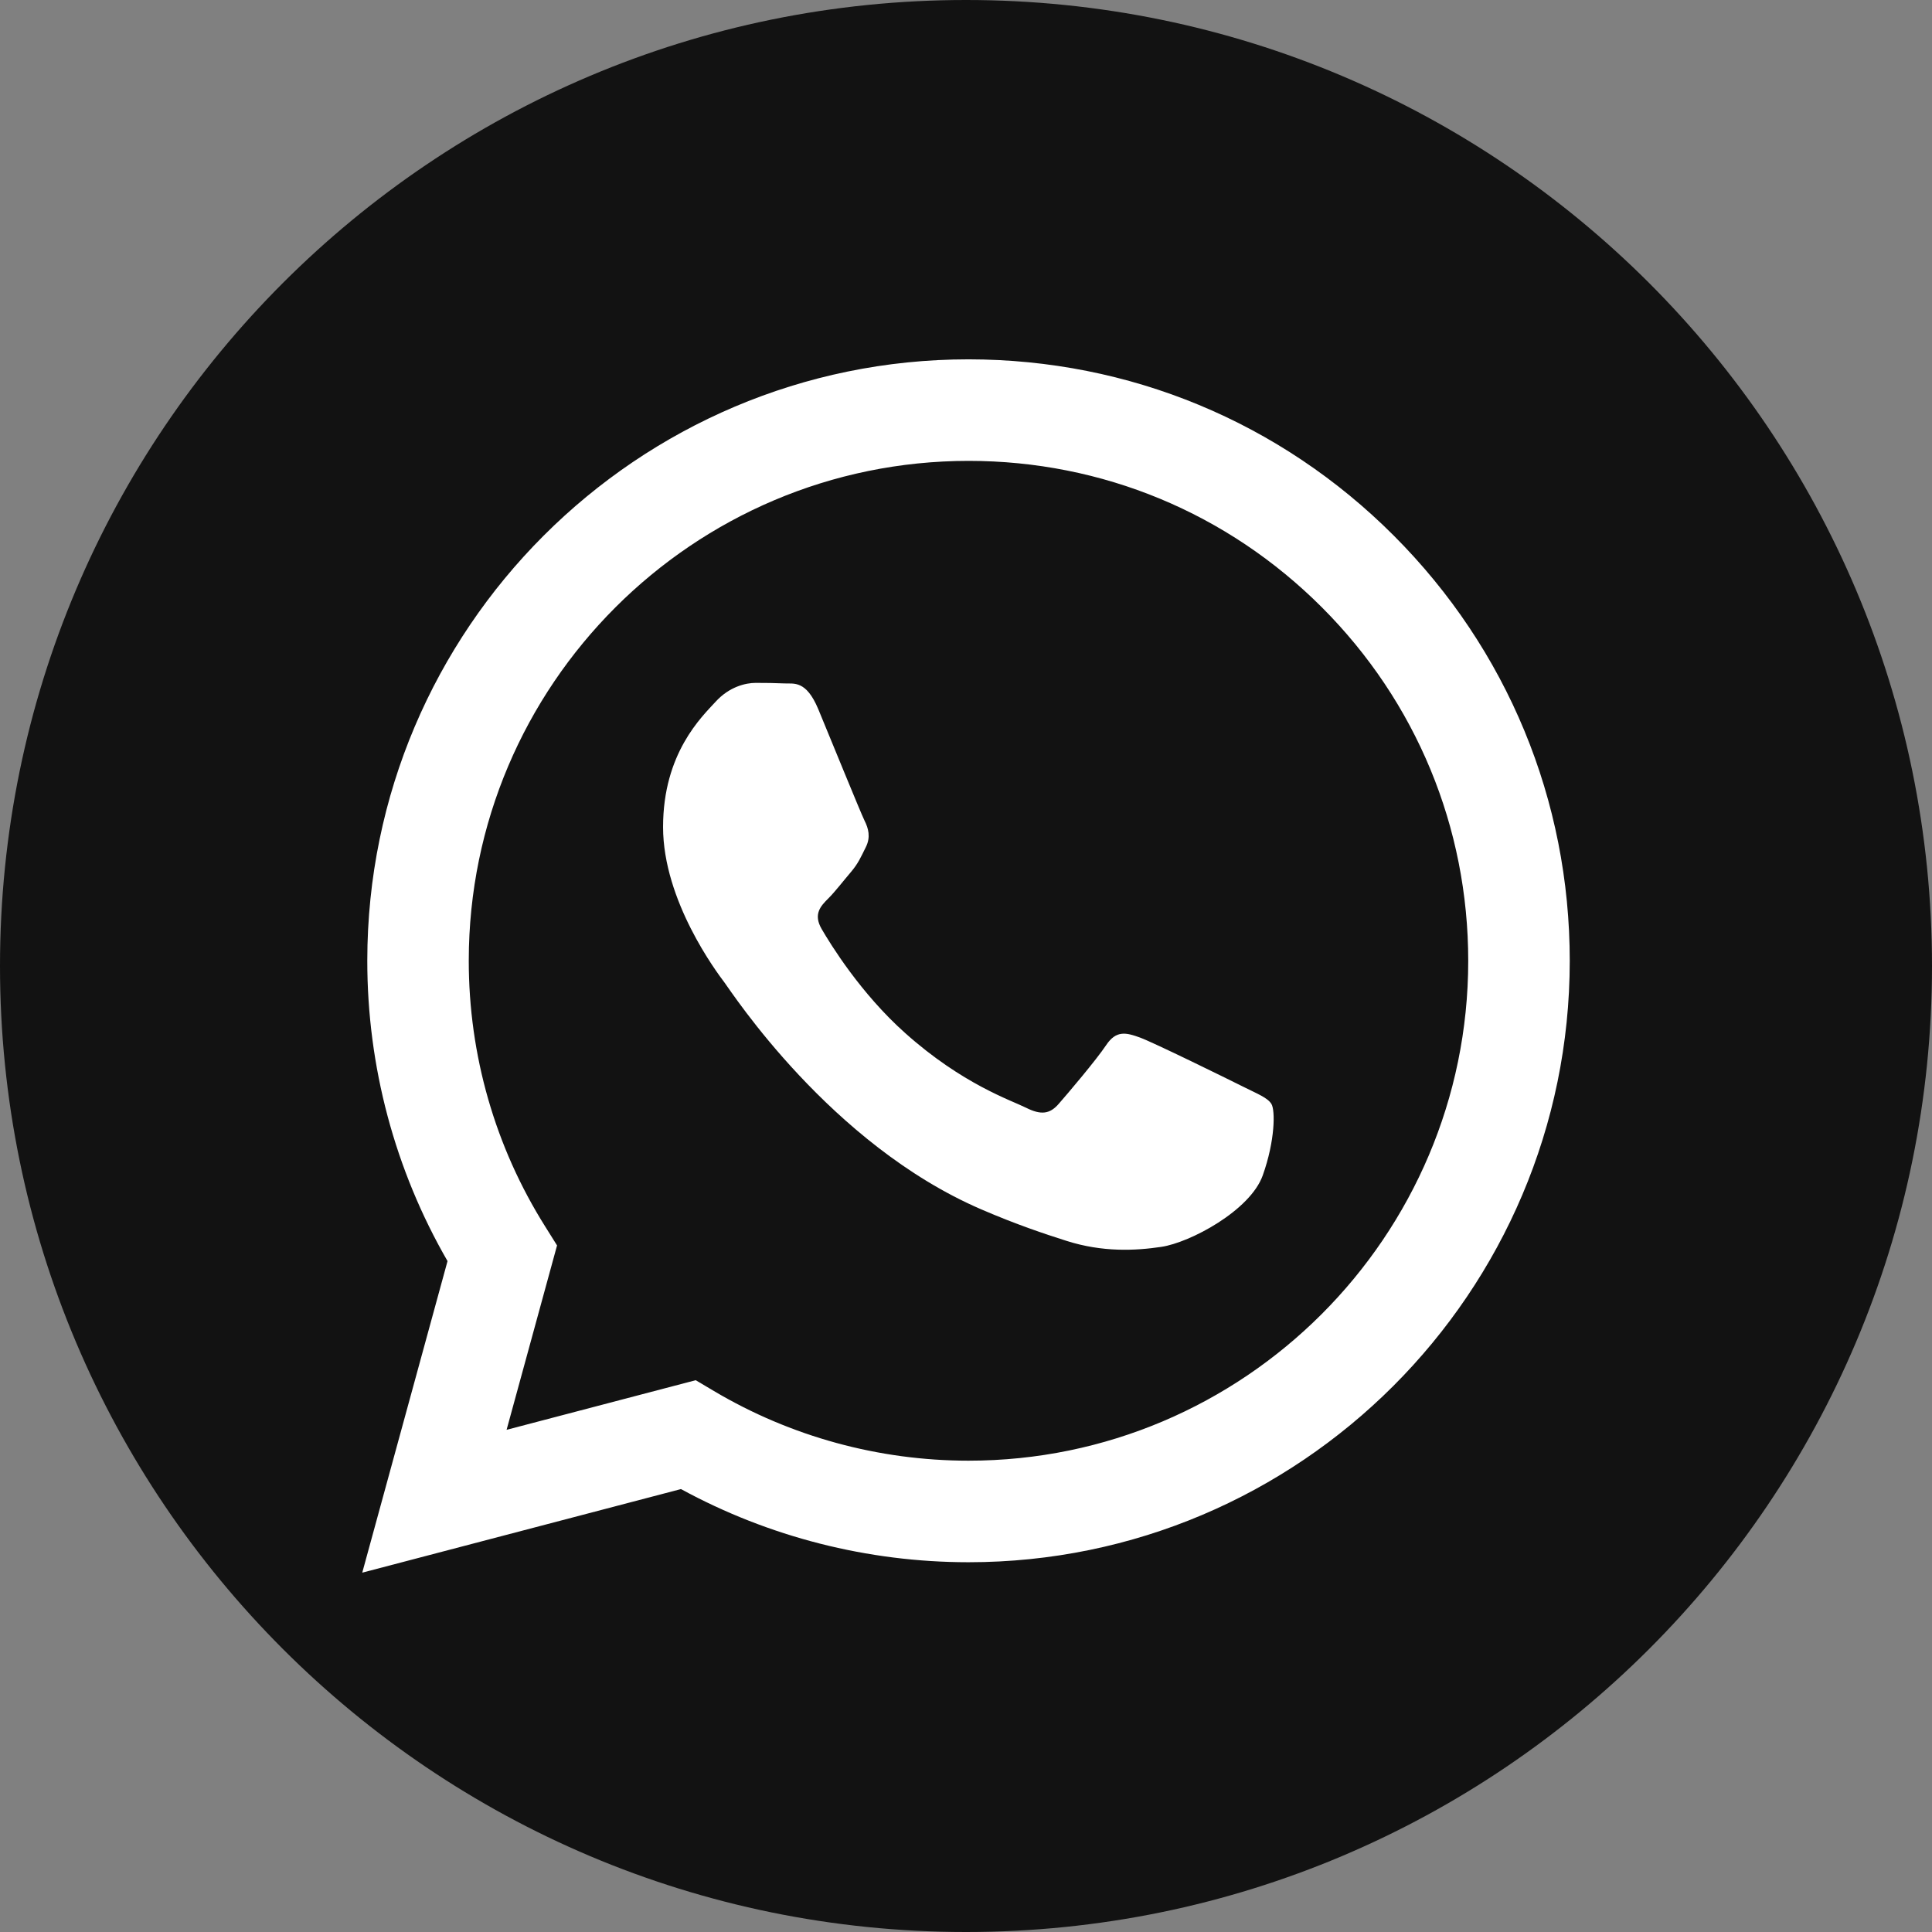 <?xml version="1.0" encoding="UTF-8"?> <svg xmlns="http://www.w3.org/2000/svg" width="128" height="128" viewBox="0 0 128 128" fill="none"><rect x="0" y="0" width="128" height="128" fill="#808080" stroke="none"/><path d="M64 128C99.346 128 128 99.346 128 64C128 28.654 99.346 0 64 0C28.654 0 0 28.654 0 64C0 99.346 28.654 128 64 128Z" fill="#121212"></path><path d="M92.346 35.49C84.824 27.96 74.823 23.812 64.167 23.807C42.213 23.807 24.341 41.675 24.334 63.638C24.33 70.66 26.165 77.513 29.65 83.551L24 104.193L45.115 98.655C50.934 101.826 57.484 103.499 64.151 103.502H64.168C86.122 103.502 103.991 85.631 104 63.669C104.005 53.027 99.864 43.019 92.346 35.49ZM64.168 96.774H64.155C58.212 96.772 52.386 95.176 47.302 92.16L46.093 91.442L33.563 94.729L36.906 82.513L36.119 81.257C32.804 75.987 31.053 69.896 31.057 63.638C31.063 45.385 45.916 30.534 64.178 30.534C73.022 30.536 81.333 33.985 87.585 40.244C93.836 46.502 97.276 54.819 97.274 63.666C97.268 81.922 82.415 96.774 64.168 96.774ZM82.328 71.979C81.332 71.48 76.439 69.075 75.526 68.74C74.613 68.408 73.952 68.243 73.288 69.239C72.624 70.235 70.717 72.478 70.135 73.142C69.555 73.806 68.975 73.89 67.979 73.391C66.983 72.892 63.777 71.842 59.978 68.45C57.018 65.813 55.02 62.551 54.44 61.555C53.86 60.559 54.378 60.022 54.877 59.525C55.325 59.079 55.873 58.363 56.37 57.781C56.867 57.199 57.033 56.784 57.365 56.121C57.697 55.457 57.532 54.876 57.282 54.378C57.032 53.879 55.042 48.98 54.214 46.987C53.405 45.046 52.585 45.309 51.975 45.279C51.393 45.251 50.73 45.243 50.067 45.243C49.404 45.243 48.325 45.492 47.413 46.489C46.502 47.485 43.93 49.892 43.93 54.793C43.93 59.691 47.496 64.425 47.994 65.088C48.492 65.751 55.012 75.806 64.996 80.117C67.37 81.141 69.225 81.754 70.67 82.214C73.054 82.973 75.224 82.864 76.94 82.608C78.852 82.323 82.828 80.201 83.659 77.876C84.488 75.552 84.488 73.56 84.237 73.144C83.986 72.727 83.322 72.478 82.328 71.979Z" fill="white"></path></svg> 
